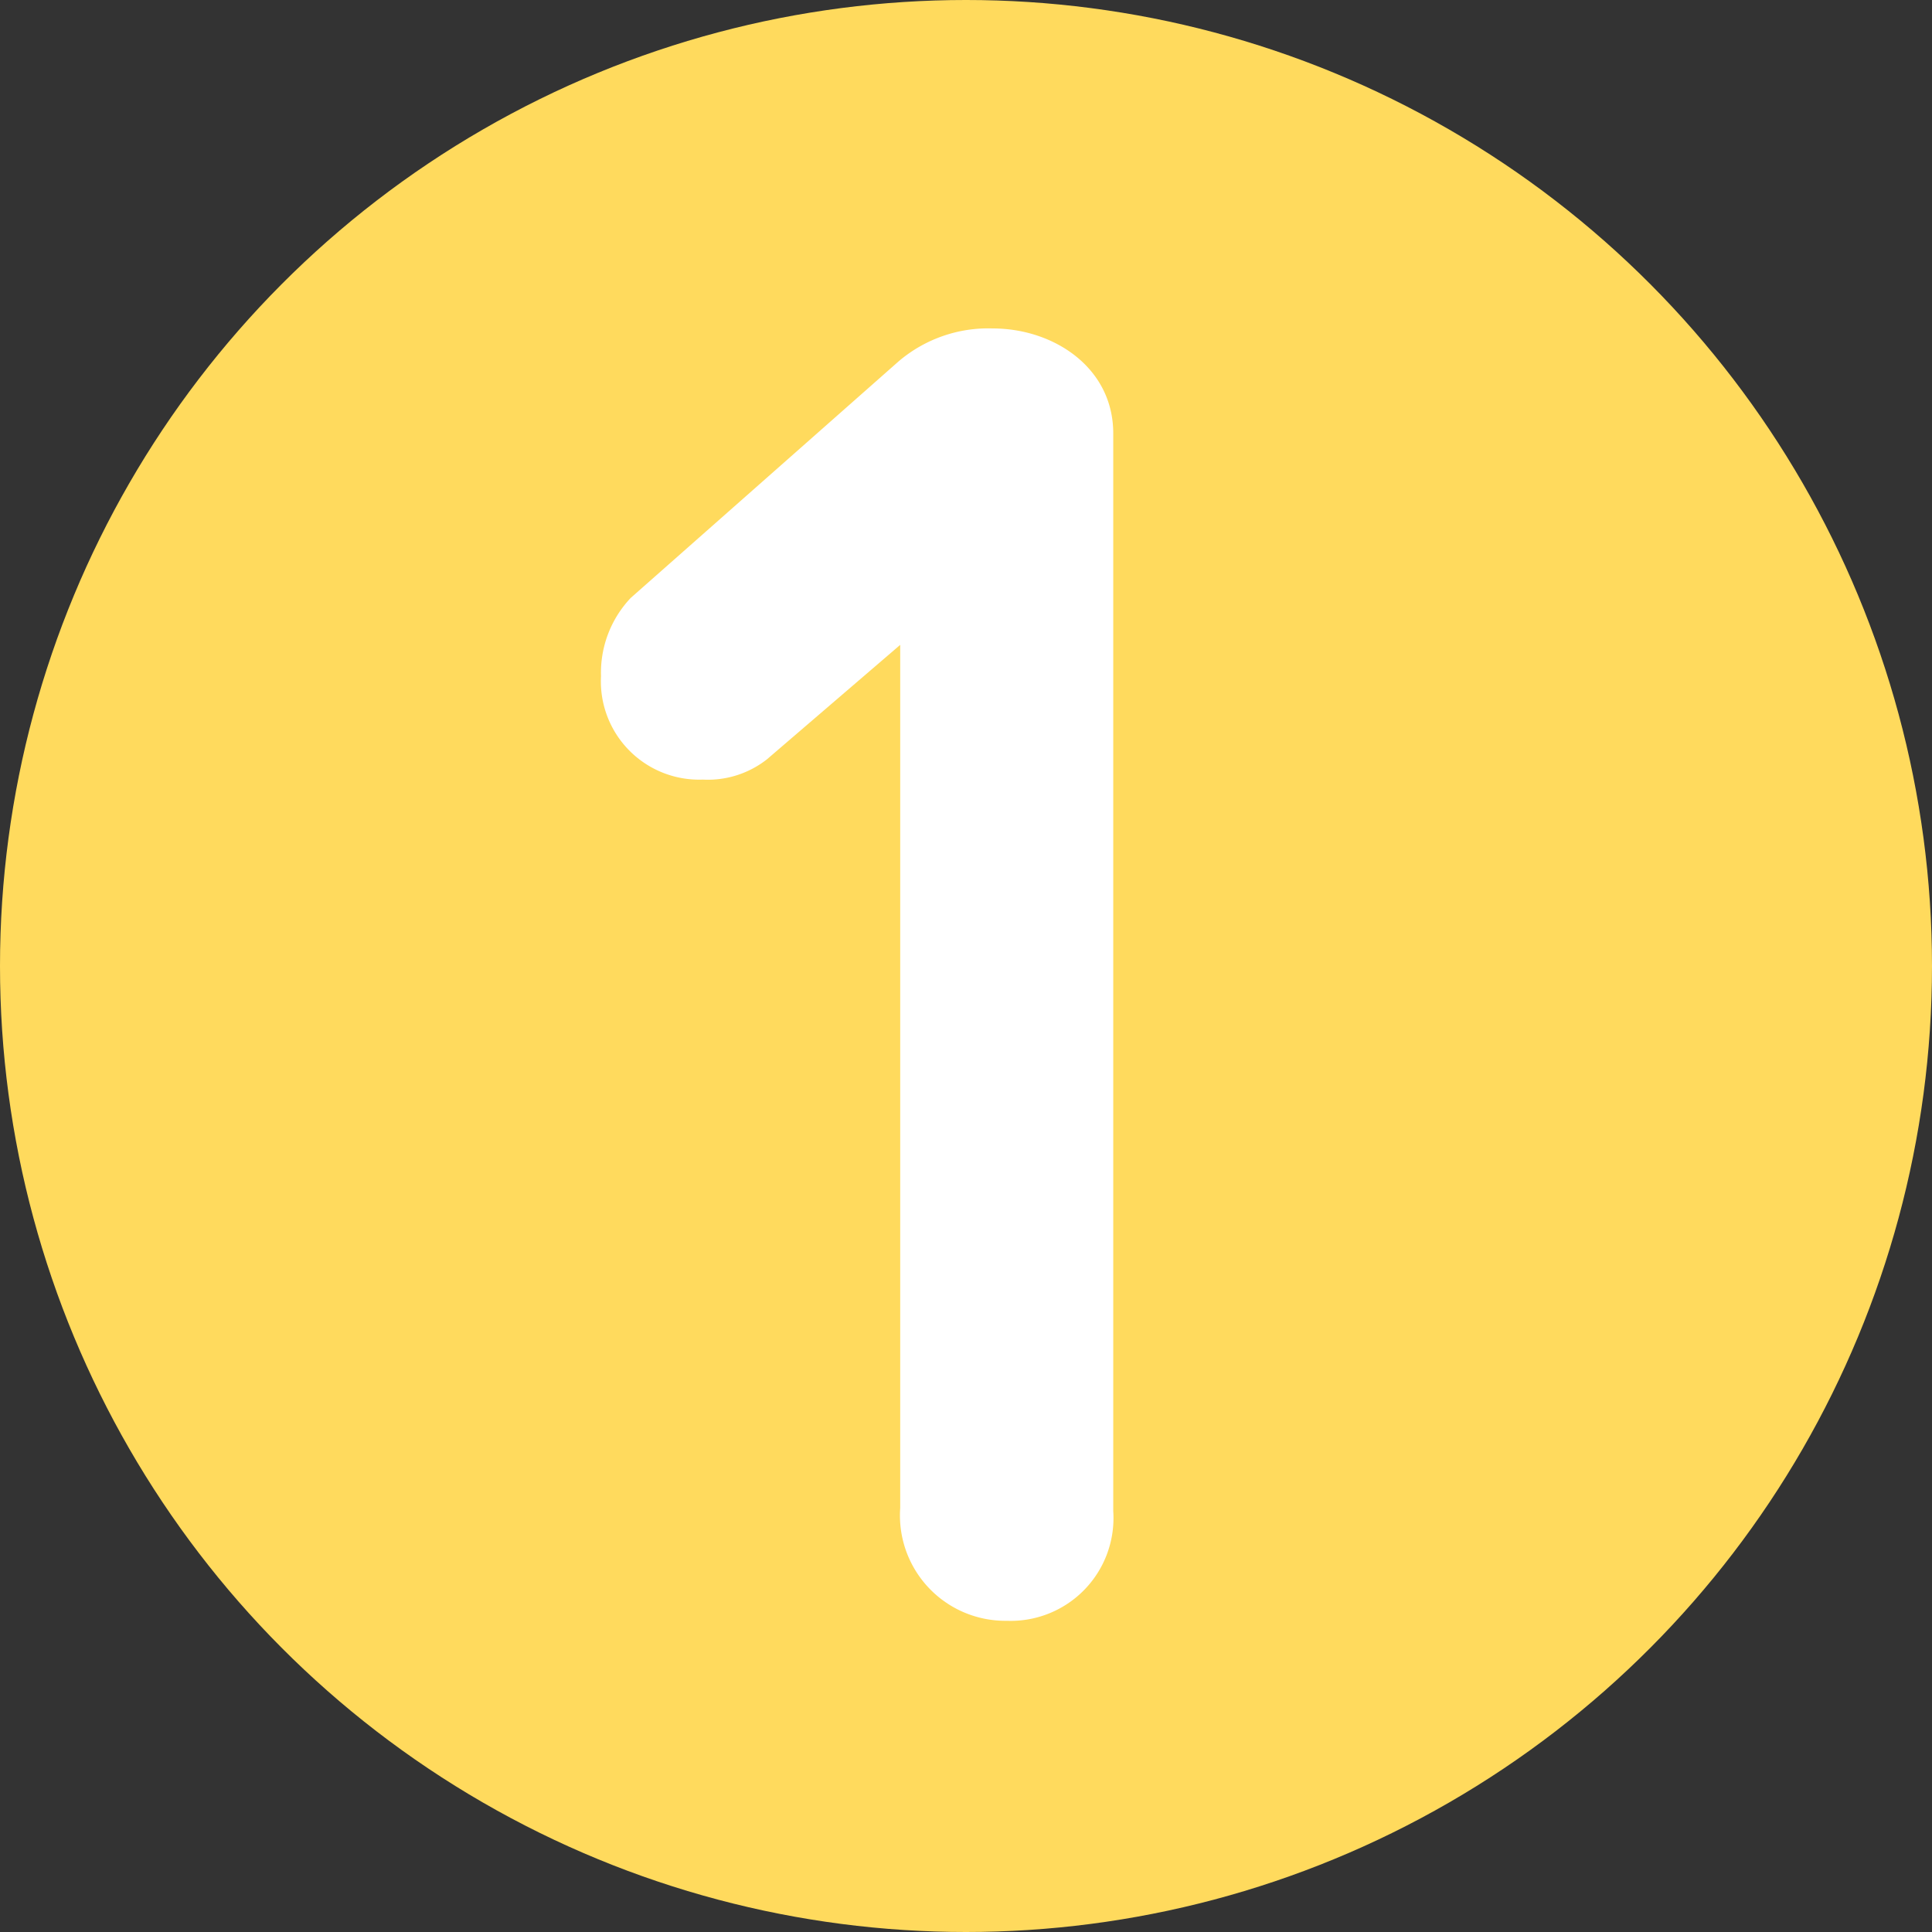 <svg height="74" viewBox="0 0 74 74" width="74" xmlns="http://www.w3.org/2000/svg"><rect x="0" y="0" width="74" height="74" fill="#333333" stroke="none"/><circle cx="37" cy="37" fill="#ffda5d" r="37"/><path d="m-2.52-36.3v33.06a4.035 4.035 0 0 0 4.08 4.32 3.937 3.937 0 0 0 4.08-4.2v-41.28c0-2.52-2.28-4.02-4.62-4.02a5.29 5.29 0 0 0 -3.6 1.26l-10.26 9.06a4.166 4.166 0 0 0 -1.14 3 3.764 3.764 0 0 0 3.9 3.96 3.662 3.662 0 0 0 2.46-.78z" fill="#fff" transform="translate(37 61)"/></svg>